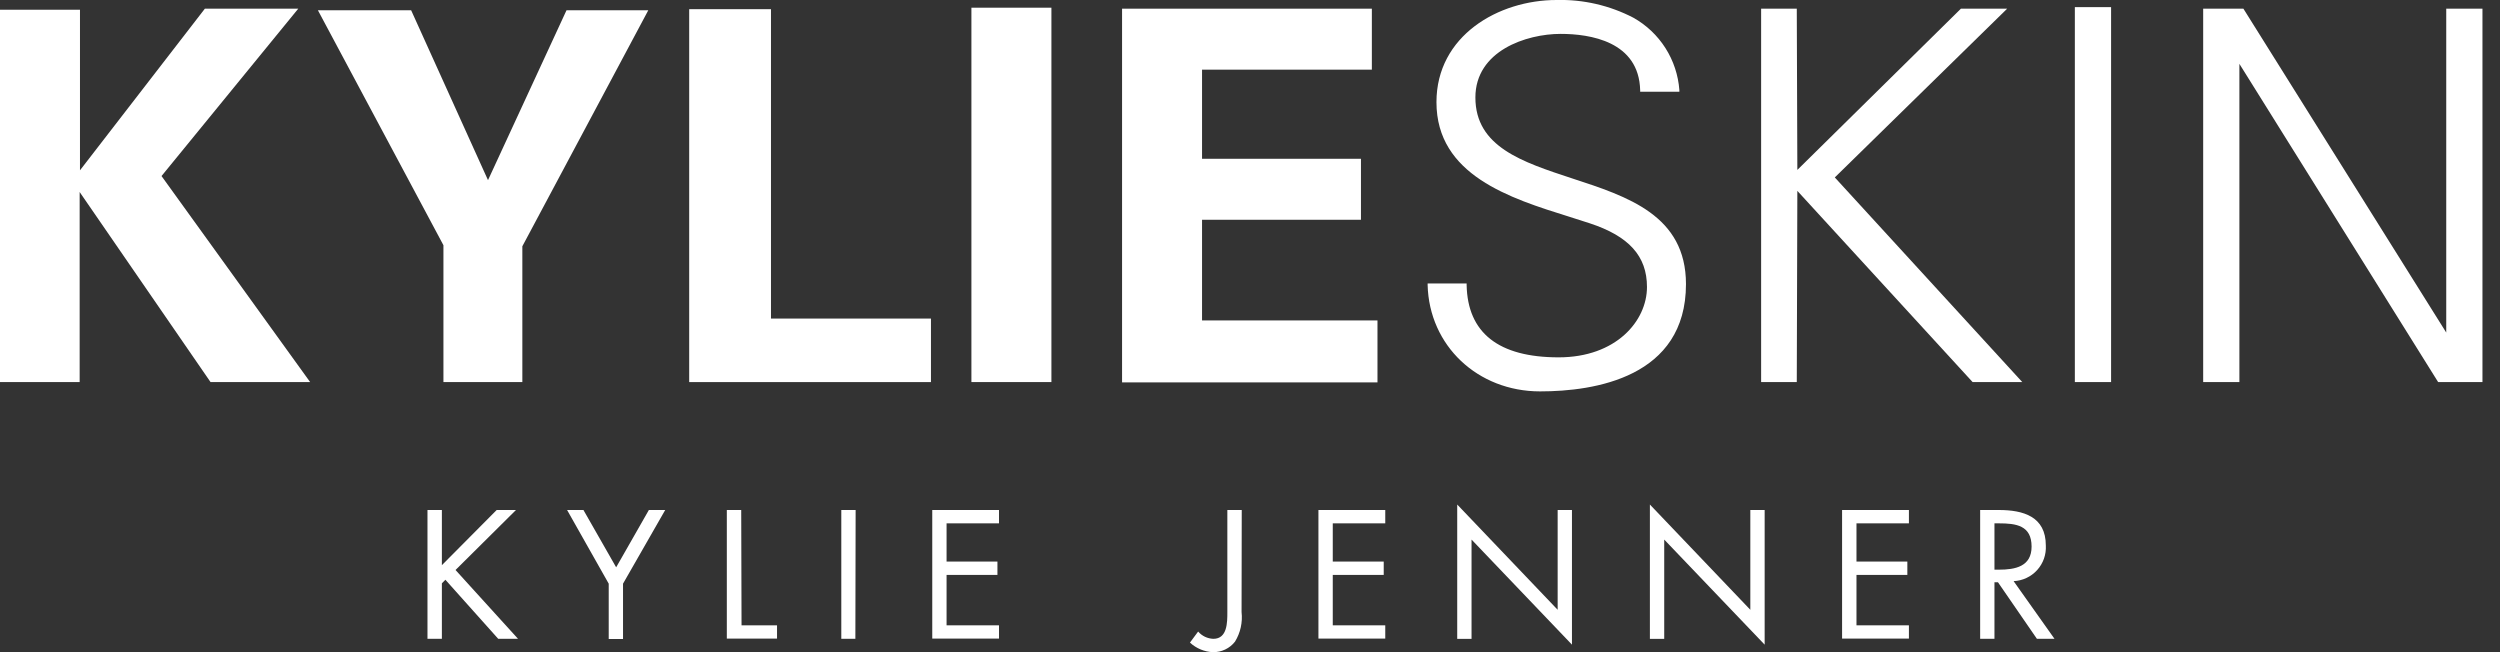 <?xml version="1.0" encoding="UTF-8"?>
<svg xmlns="http://www.w3.org/2000/svg" width="115" height="30" viewBox="0 0 115 30" fill="none">
  <rect x="0" y="0" width="115" height="30" fill="#333333" stroke="none"/>
  <g clip-path="url(#clip0)">
    <path d="M22.847 23.46H23.735L20.954 26.22L23.829 29.386H22.918L20.488 26.668L20.326 26.834V29.386H19.664V23.46H20.326V25.998L22.847 23.46Z" fill="white"></path>
    <path d="M26.086 23.46H26.838L28.343 26.096L29.848 23.46H30.6L28.659 26.849V29.394H28.001V26.849L26.086 23.46Z" fill="white"></path>
    <path d="M34.111 28.765H35.743V29.375H33.434V23.46H34.096L34.111 28.765Z" fill="white"></path>
    <path d="M39.347 29.386H38.7V23.46H39.359L39.347 29.386Z" fill="white"></path>
    <path d="M42.884 23.46H45.954V24.074H43.542V25.832H45.882V26.446H43.542V28.765H45.954V29.375H42.884V23.46Z" fill="white"></path>
    <path d="M57.112 28.155C57.166 28.629 57.06 29.107 56.811 29.514C56.691 29.669 56.536 29.793 56.359 29.877C56.182 29.962 55.988 30.003 55.792 30C55.4 29.982 55.026 29.826 54.738 29.559L55.114 29.051C55.202 29.152 55.309 29.234 55.429 29.292C55.55 29.349 55.681 29.381 55.814 29.386C56.458 29.386 56.458 28.633 56.458 28.155V23.46H57.12L57.112 28.155Z" fill="white"></path>
    <path d="M60.648 23.46H63.722V24.074H61.307V25.832H63.651V26.446H61.307V28.765H63.722V29.375H60.648V23.46Z" fill="white"></path>
    <path d="M67.032 23.208L71.652 28.05V23.46H72.31V29.654L67.691 24.82V29.387H67.032V23.208Z" fill="white"></path>
    <path d="M75.895 23.208L80.515 28.05V23.46H81.174V29.654L76.554 24.82V29.387H75.895V23.208Z" fill="white"></path>
    <path d="M84.736 23.46H87.81V24.074H85.398V25.832H87.738V26.446H85.398V28.765H87.81V29.375H84.736V23.46Z" fill="white"></path>
    <path d="M91.745 29.386H91.087V23.46H91.941C93.07 23.46 94.108 23.757 94.108 25.094C94.12 25.299 94.09 25.505 94.022 25.699C93.953 25.893 93.847 26.071 93.709 26.223C93.571 26.376 93.404 26.499 93.218 26.586C93.032 26.674 92.831 26.723 92.626 26.732L94.507 29.386H93.698L91.907 26.785H91.745V29.386ZM91.745 26.205H91.948C92.701 26.205 93.453 26.062 93.453 25.143C93.453 24.168 92.739 24.074 91.948 24.074H91.745V26.205Z" fill="white"></path>
    <path d="M0 0.448H3.679V7.835L9.424 0.399H13.72L7.43 8.098L14.266 17.575H9.684L3.664 8.833V17.575H0V0.448Z" fill="white"></path>
    <path d="M18.912 0.471L22.448 8.287L26.06 0.471H29.822L24.028 11.329V17.575H20.398V11.28L14.623 0.471H18.912Z" fill="white"></path>
    <path d="M31.703 0.422H35.465V14.654H42.824V17.576H31.703V0.422Z" fill="white"></path>
    <path d="M44.685 0.354H48.365V17.575H44.685V0.354Z" fill="white"></path>
    <path d="M51.615 0.399H63.105V3.204H55.294V7.304H62.604V10.109H55.294V14.74H63.364V17.59H51.615V0.399Z" fill="white"></path>
    <path d="M72.311 8.204C70.024 7.451 67.868 6.754 67.868 4.484C67.868 2.338 70.212 1.559 71.788 1.559C73.135 1.559 75.396 1.897 75.448 4.157V4.221H77.251V4.145C77.2 3.458 76.981 2.794 76.611 2.212C76.241 1.631 75.733 1.15 75.132 0.813C74.043 0.249 72.83 -0.031 71.604 -0C68.925 -0 66.077 1.645 66.077 4.699C66.077 8.057 69.463 9.119 72.187 9.97L73.127 10.271C74.926 10.862 75.761 11.777 75.761 13.2C75.761 14.77 74.335 16.438 71.698 16.438C68.929 16.438 67.507 15.309 67.465 13.106V13.038H65.671V13.11C65.742 15.896 67.966 18.004 70.844 18.004C73.349 18.004 77.555 17.361 77.555 13.068C77.552 9.913 74.888 9.044 72.311 8.204Z" fill="white"></path>
    <path d="M92.211 0.516L92.328 0.399H90.202L82.678 7.816L82.652 0.399H81.012V17.575H82.652L82.678 8.78L90.722 17.556L90.74 17.575H93.024L84.401 8.162L92.211 0.516Z" fill="white"></path>
    <path d="M97.11 0.328H95.443V17.575H97.11V0.328Z" fill="white"></path>
    <path d="M112.527 0.399V15.297L103.215 0.429L103.197 0.399H101.346V17.575H103.012V2.937L112.135 17.545L112.154 17.575H114.193V0.399H112.527Z" fill="white"></path>
  </g>
  <defs>
    <clipPath id="clip0">
      <rect width="114.194" height="30" fill="white"></rect>
    </clipPath>
  </defs>
</svg>
